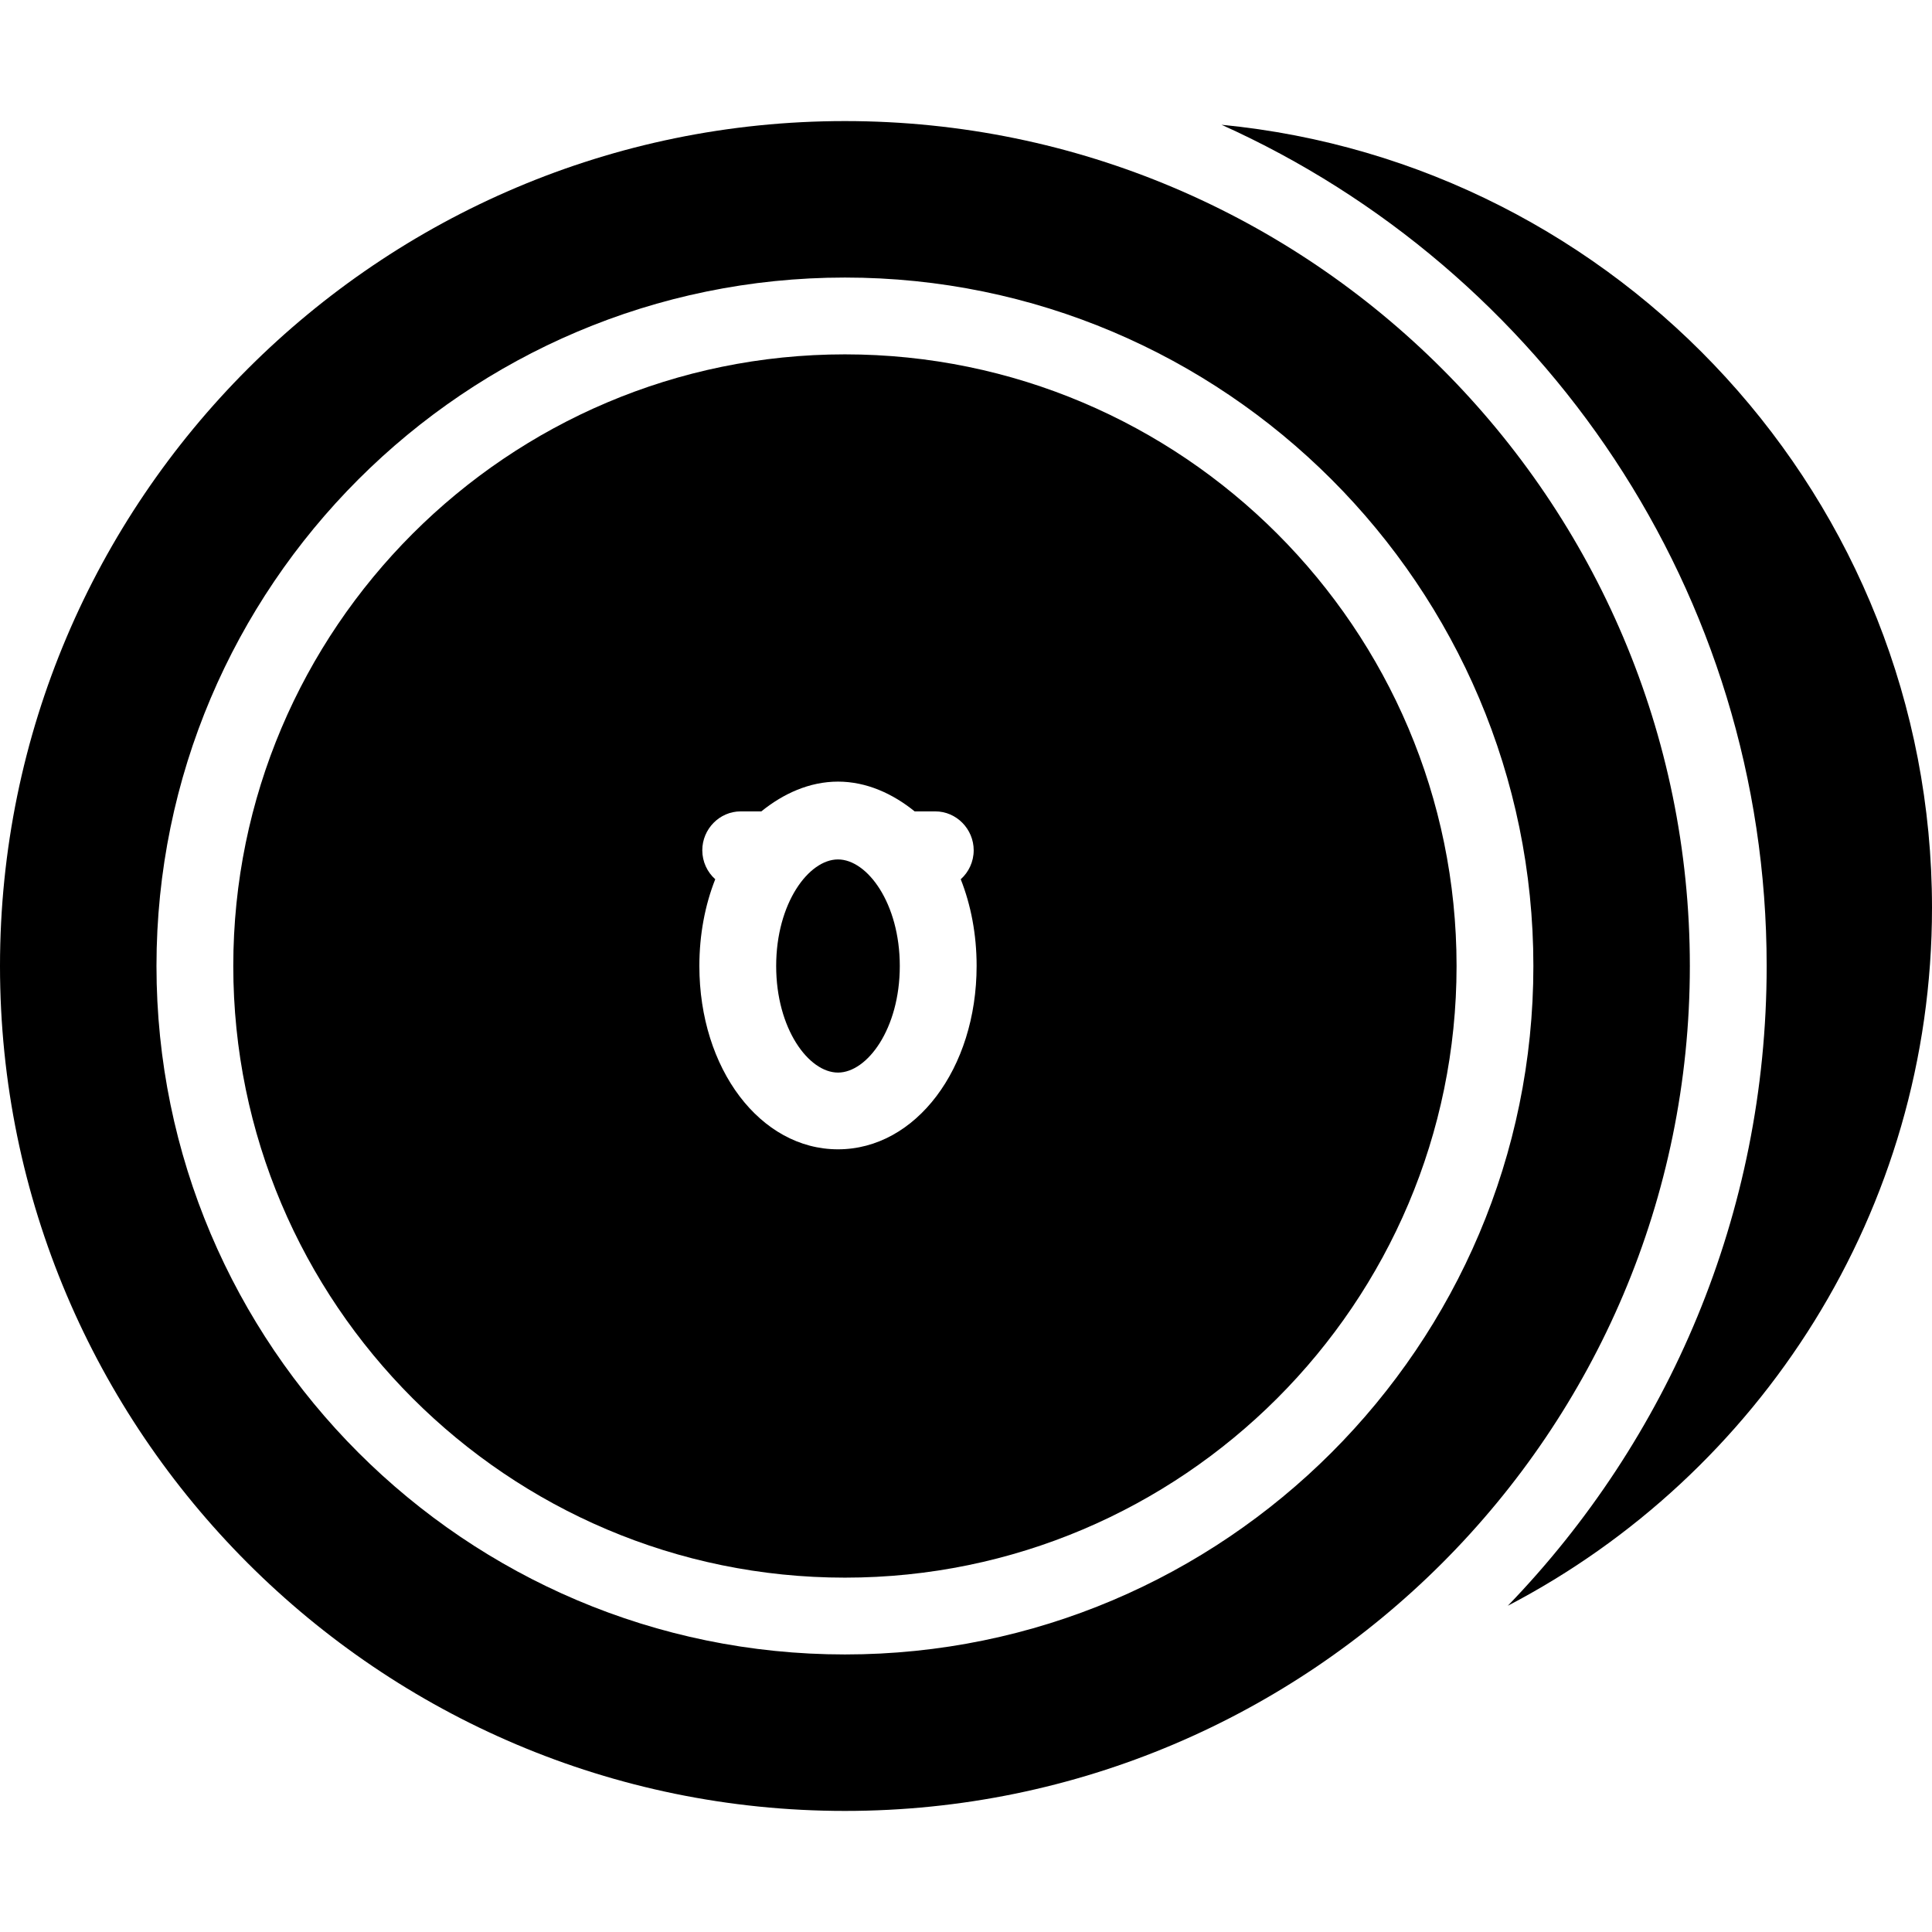 <?xml version="1.0" encoding="iso-8859-1"?>
<!-- Generator: Adobe Illustrator 19.0.0, SVG Export Plug-In . SVG Version: 6.00 Build 0)  -->
<svg version="1.1" id="Layer_1" xmlns="http://www.w3.org/2000/svg" xmlns:xlink="http://www.w3.org/1999/xlink" x="0px" y="0px"
	 viewBox="0 0 512 512" style="enable-background:new 0 0 512 512;" xml:space="preserve">
<g>
	<g>
		<path d="M323.72,33.068C408.793,71.305,468.184,156.844,468.184,256c0,65.79-26.153,125.579-68.597,169.543
			C466.325,390.744,512,320.892,512,240.562C512,132.422,429.231,43.258,323.72,33.068z"/>
	</g>
</g>
<g>
	<g>
		<path d="M223.915,32.086C100.449,32.086,0,132.534,0,256s100.448,223.914,223.914,223.914S447.828,379.467,447.828,256
			S347.381,32.086,223.915,32.086z M223.915,438.446c-100.601,0-182.446-81.844-182.446-182.446
			c0-100.601,81.845-182.446,182.446-182.446S406.361,155.399,406.361,256S324.516,438.446,223.915,438.446z"/>
	</g>
</g>
<g>
	<g>
		<path d="M223.914,93.909c-89.378,0-162.091,72.714-162.091,162.091s72.714,162.092,162.091,162.092
			s162.091-72.714,162.091-162.091S313.291,93.909,223.914,93.909z M222.075,304.581c-20.599,0-36.736-21.338-36.736-48.589
			c0-8.344,1.518-16.192,4.209-22.986c-2.103-1.864-3.434-4.64-3.434-7.671c0-5.621,4.556-10.311,10.178-10.311h5.469
			c5.785-4.683,12.747-7.888,20.315-7.888c7.568,0,14.53,3.204,20.315,7.888h5.469c5.621,0,10.178,4.69,10.178,10.311
			c0,3.031-1.332,5.812-3.434,7.676c2.69,6.794,4.209,14.613,4.209,22.957C258.812,283.219,242.674,304.581,222.075,304.581z"/>
	</g>
</g>
<g>
	<g>
		<path d="M222.074,227.758c-7.748,0-16.381,11.599-16.381,28.243c0,16.643,8.632,28.243,16.381,28.243
			c7.748,0,16.381-11.599,16.381-28.243C238.455,239.357,229.823,227.758,222.074,227.758z"/>
	</g>
</g>
<g>
</g>
<g>
</g>
<g>
</g>
<g>
</g>
<g>
</g>
<g>
</g>
<g>
</g>
<g>
</g>
<g>
</g>
<g>
</g>
<g>
</g>
<g>
</g>
<g>
</g>
<g>
</g>
<g>
</g>
</svg>
